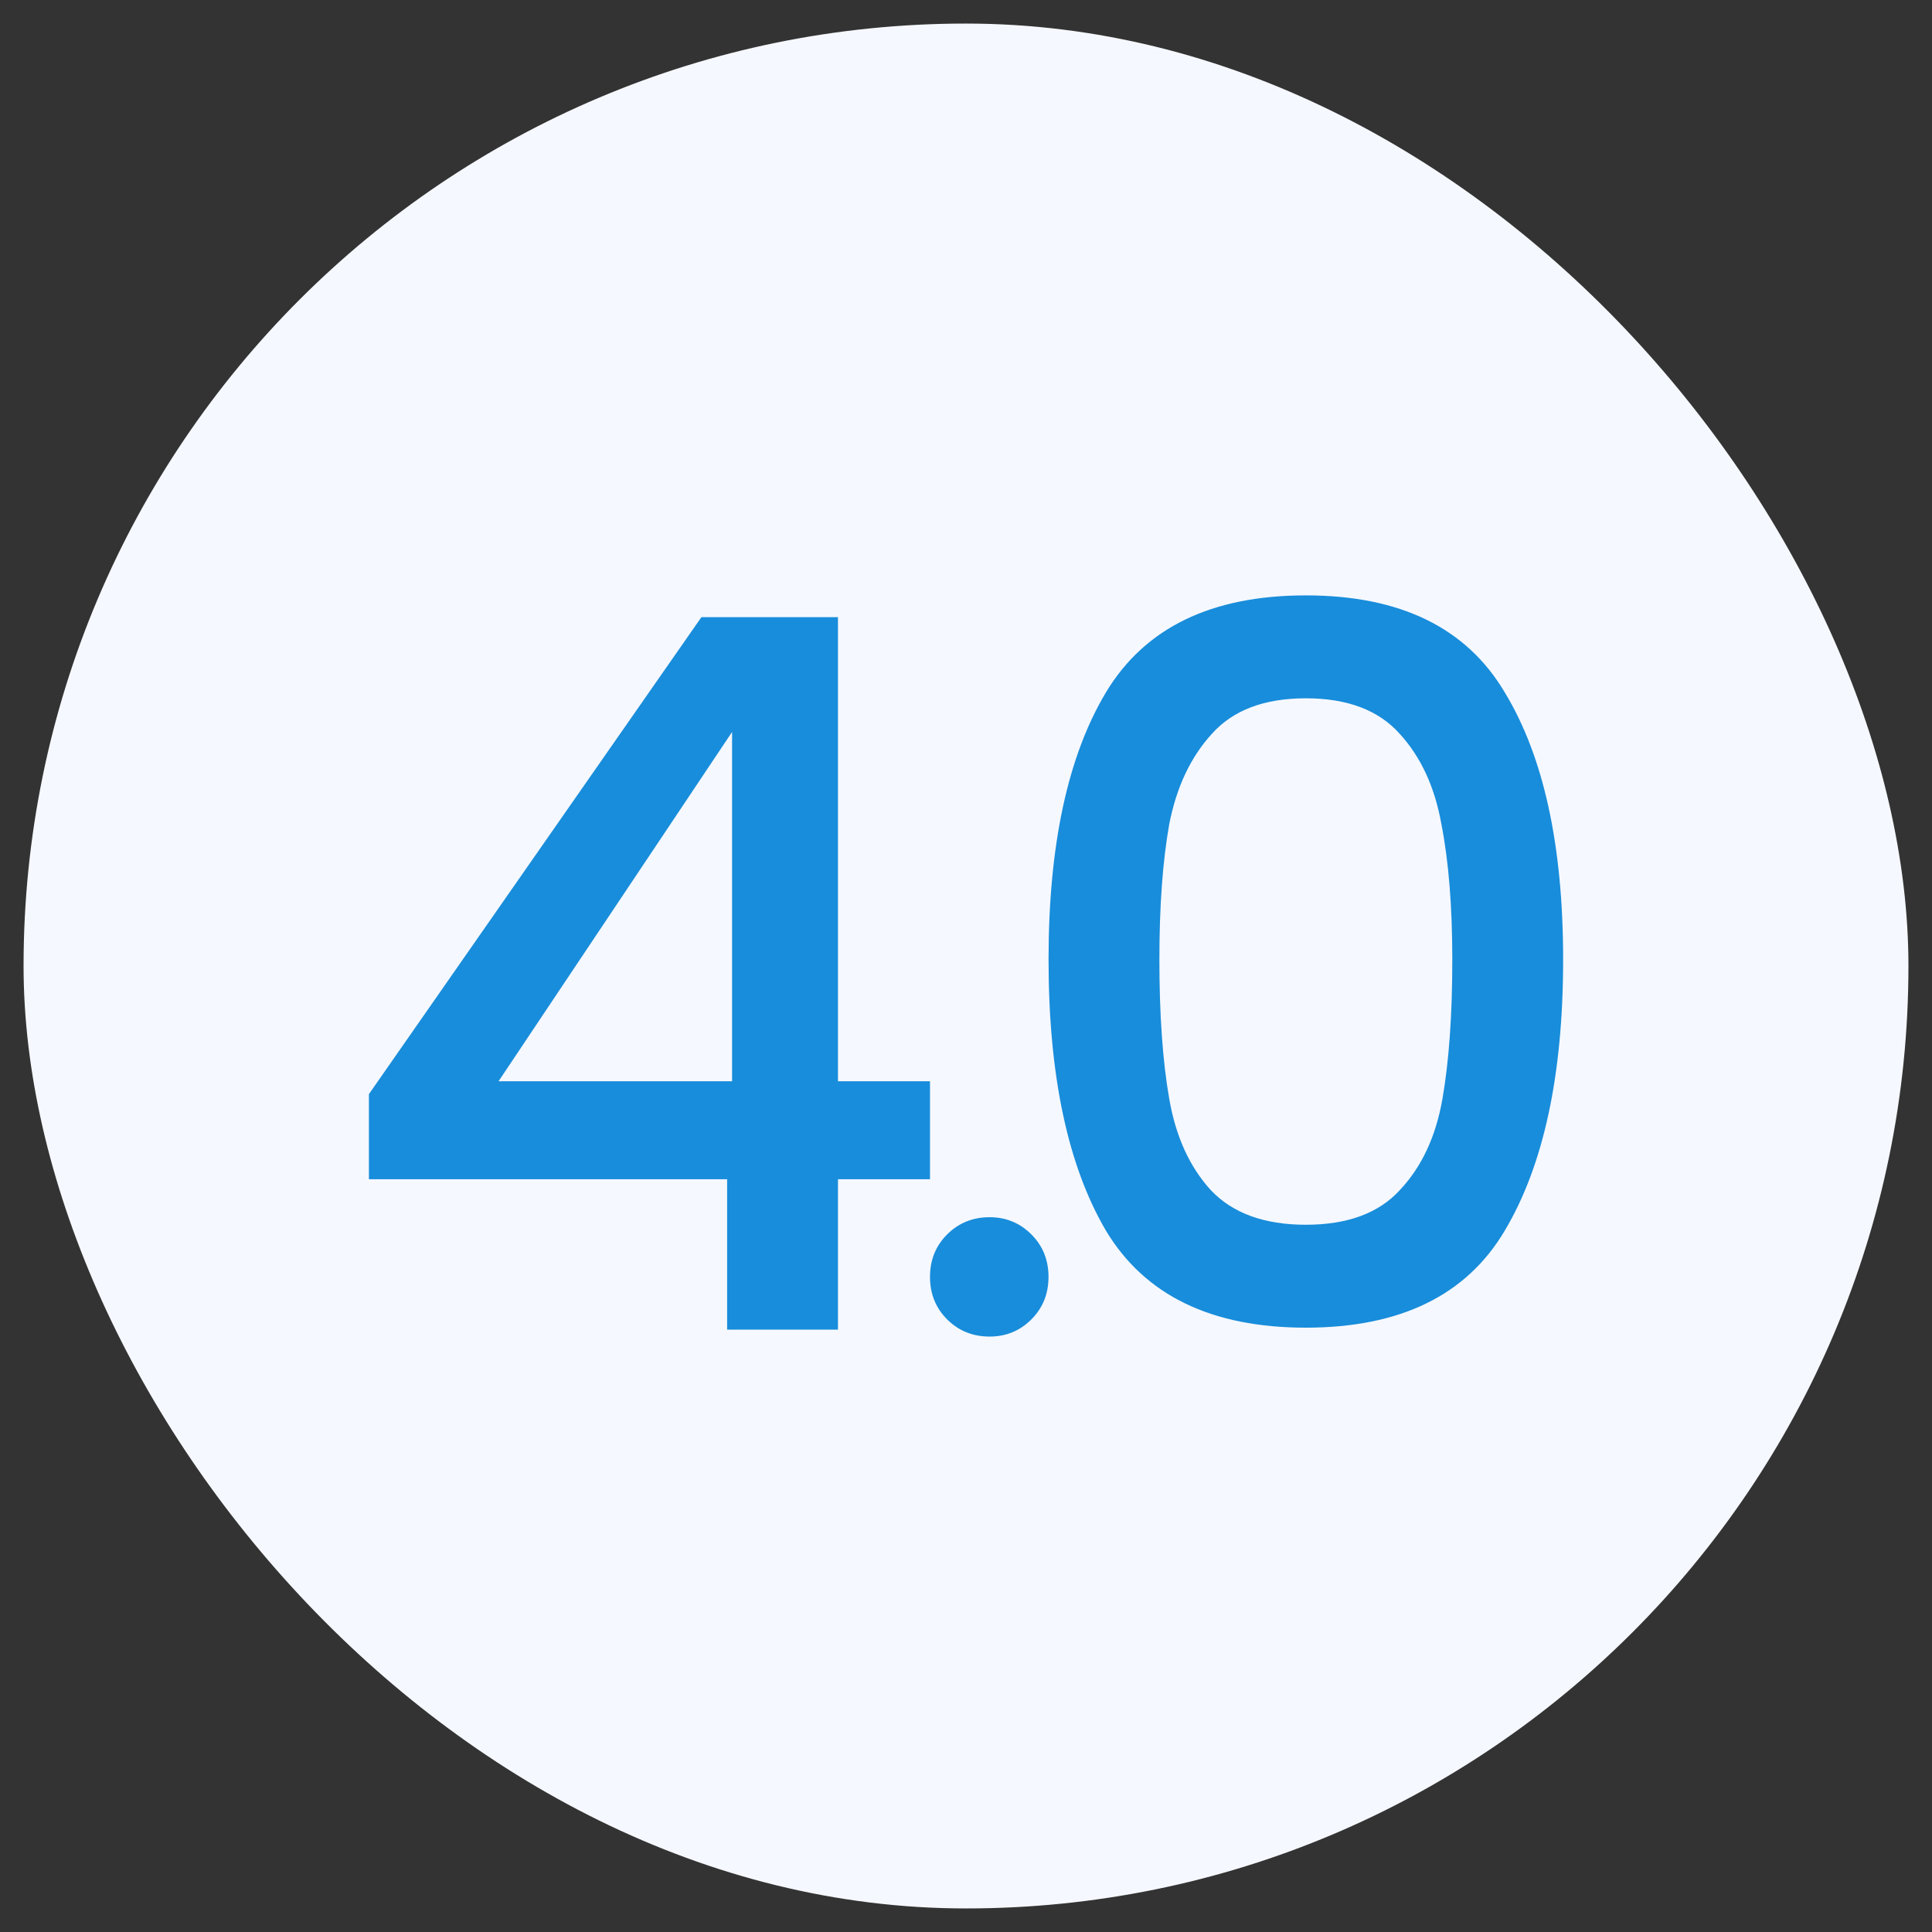 <svg width="41" height="41" viewBox="0 0 41 41" fill="none" xmlns="http://www.w3.org/2000/svg">
<rect x="0" y="0" width="41" height="41" fill="#333333" stroke="none"/>
<rect x="0.5" y="0.5" width="40" height="40" rx="20" fill="#F5F8FE"/>
<path d="M22.252 20.363C22.252 17.941 22.657 16.051 23.47 14.693C24.296 13.321 25.709 12.635 27.712 12.635C29.713 12.635 31.12 13.321 31.933 14.693C32.758 16.051 33.172 17.941 33.172 20.363C33.172 22.813 32.758 24.731 31.933 26.117C31.12 27.489 29.713 28.175 27.712 28.175C25.709 28.175 24.296 27.489 23.47 26.117C22.657 24.731 22.252 22.813 22.252 20.363ZM30.82 20.363C30.82 19.229 30.742 18.27 30.588 17.486C30.448 16.702 30.154 16.065 29.706 15.575C29.259 15.071 28.593 14.819 27.712 14.819C26.829 14.819 26.165 15.071 25.716 15.575C25.268 16.065 24.968 16.702 24.814 17.486C24.674 18.27 24.604 19.229 24.604 20.363C24.604 21.539 24.674 22.526 24.814 23.324C24.953 24.122 25.247 24.766 25.695 25.256C26.157 25.746 26.829 25.991 27.712 25.991C28.593 25.991 29.259 25.746 29.706 25.256C30.169 24.766 30.47 24.122 30.61 23.324C30.75 22.526 30.82 21.539 30.82 20.363Z" fill="#188DDB"/>
<path d="M21.002 28.364C20.644 28.364 20.343 28.243 20.1 28C19.857 27.757 19.736 27.456 19.736 27.098C19.736 26.739 19.857 26.439 20.1 26.196C20.343 25.953 20.644 25.831 21.002 25.831C21.349 25.831 21.644 25.953 21.887 26.196C22.13 26.439 22.251 26.739 22.251 27.098C22.251 27.456 22.13 27.757 21.887 28C21.644 28.243 21.349 28.364 21.002 28.364Z" fill="#188DDB"/>
<path d="M7.829 25.025V23.219L14.885 13.097H17.783V22.946H19.736V25.025H17.783V28.217H15.431V25.025H7.829ZM15.536 15.533L10.58 22.946H15.536V15.533Z" fill="#188DDB"/>
</svg>
